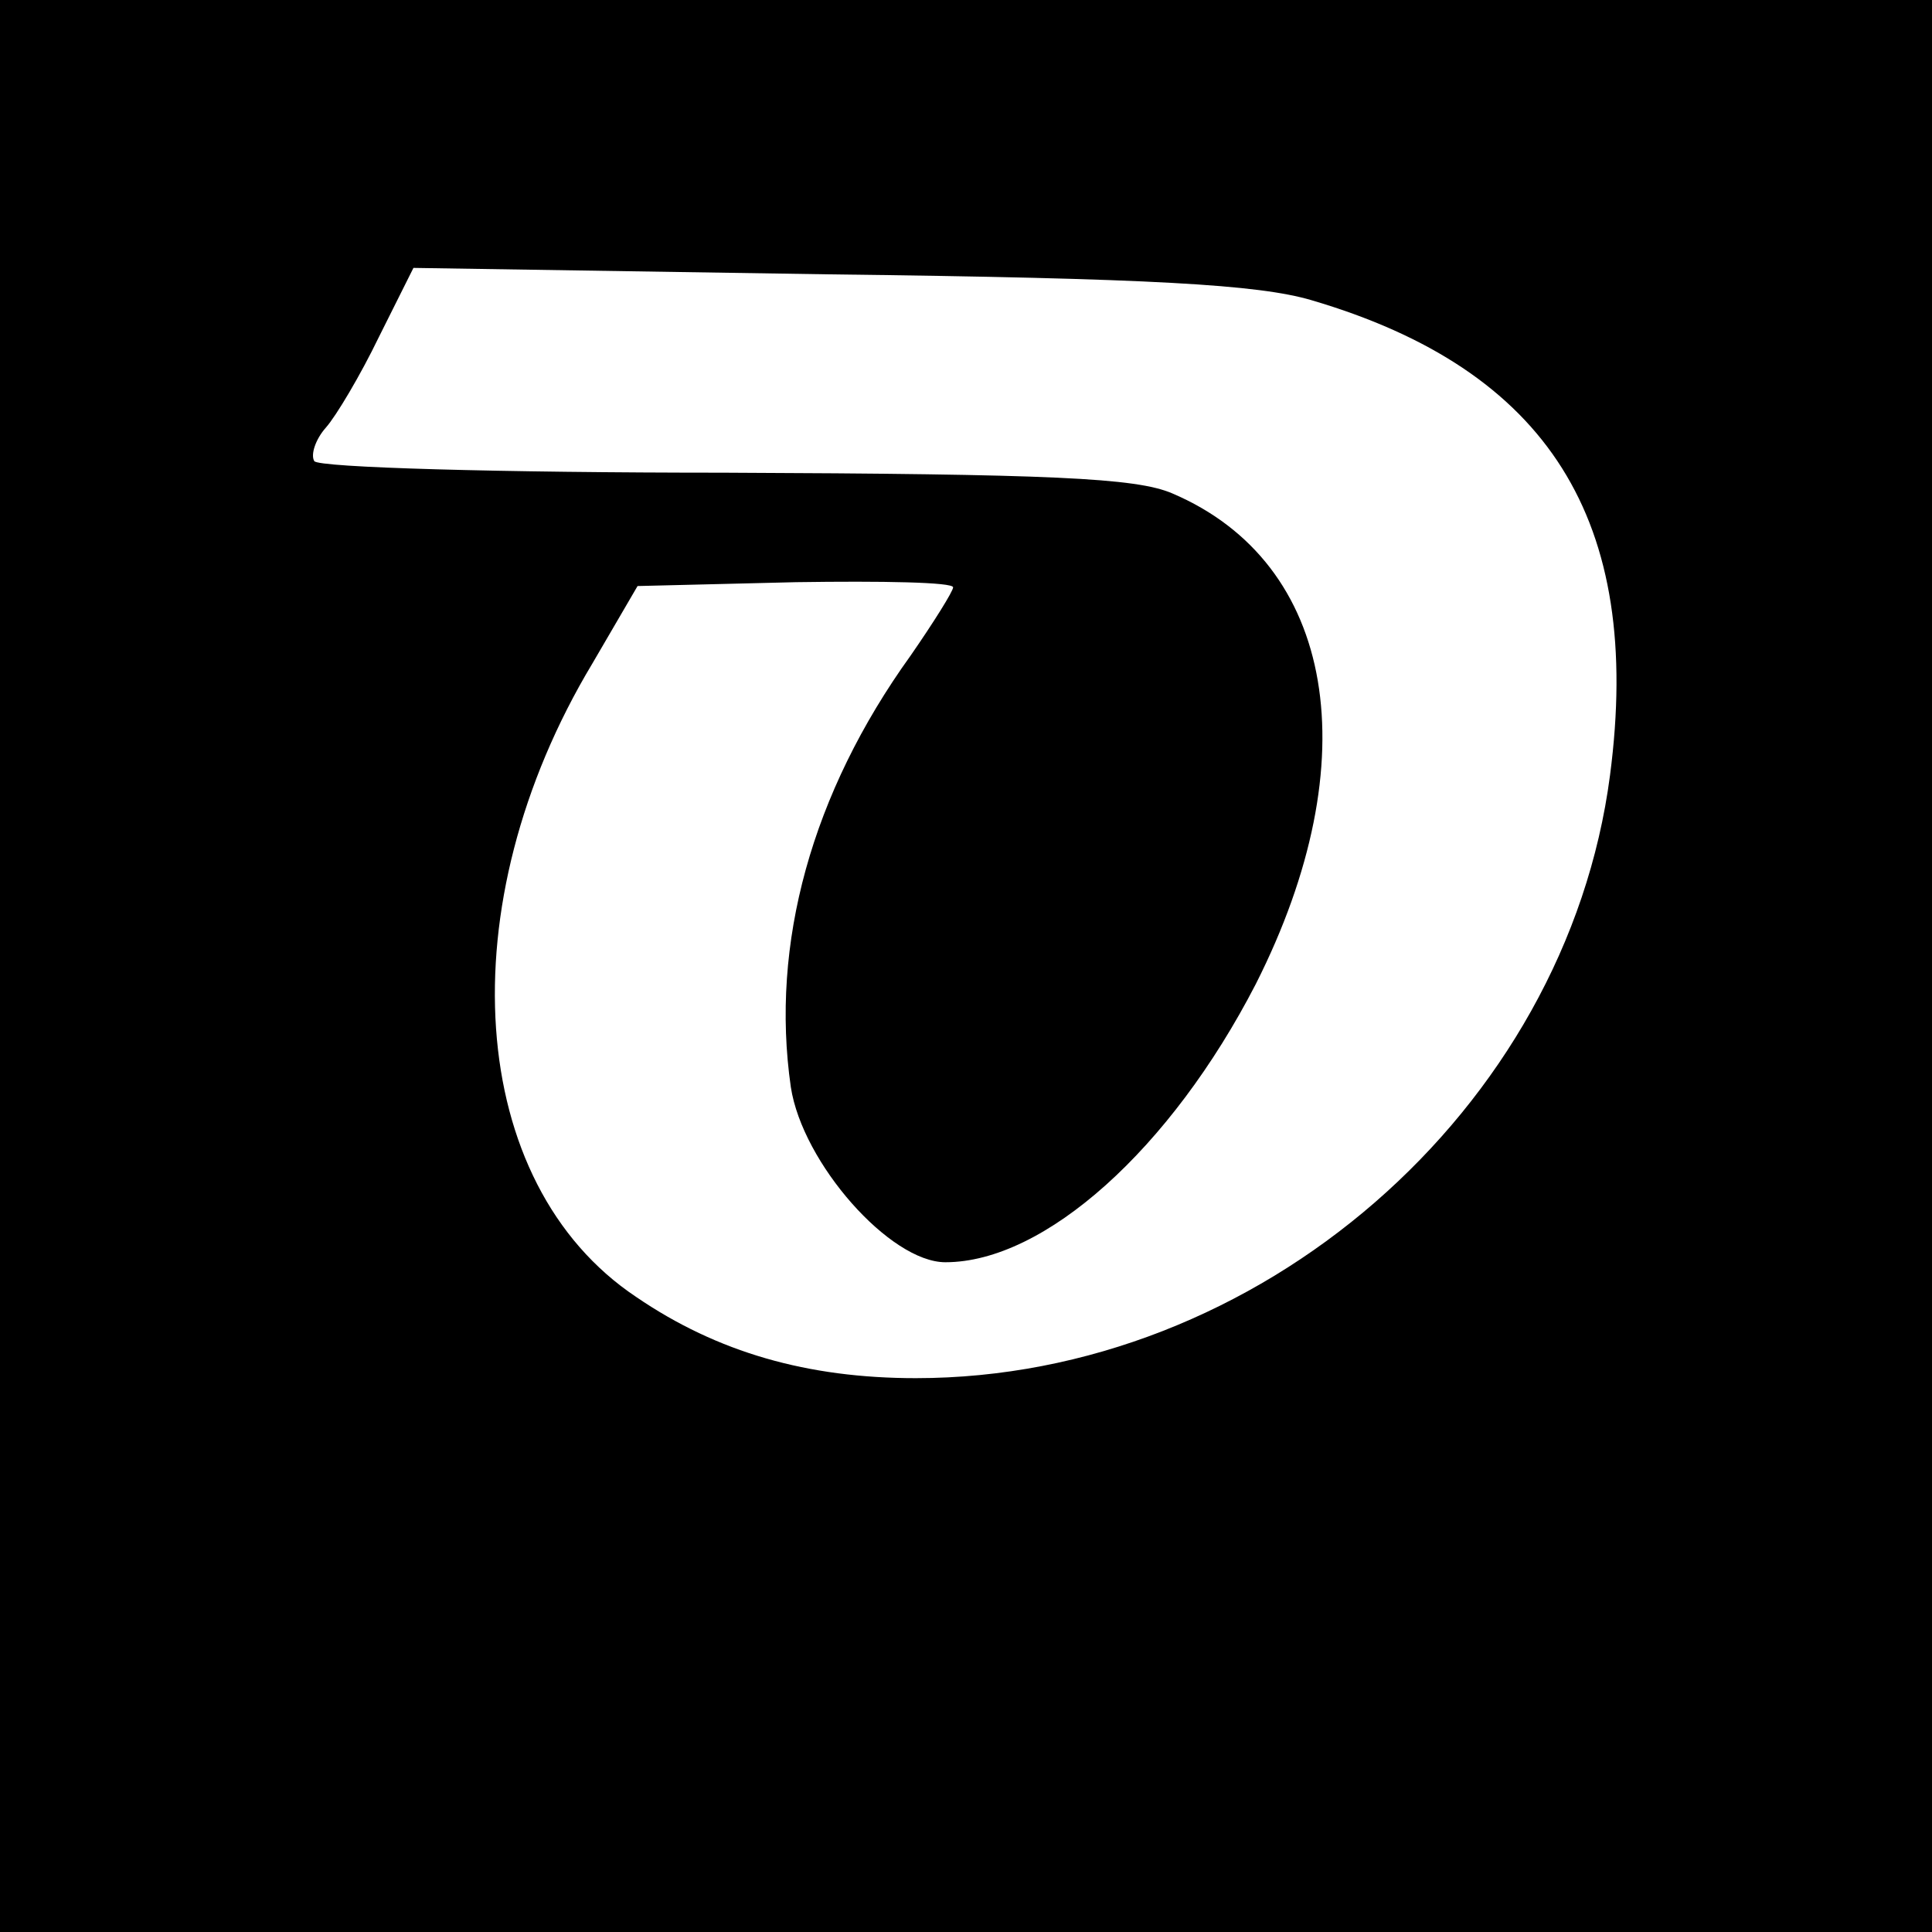 <?xml version="1.0" standalone="no"?>
<!DOCTYPE svg PUBLIC "-//W3C//DTD SVG 20010904//EN"
 "http://www.w3.org/TR/2001/REC-SVG-20010904/DTD/svg10.dtd">
<svg version="1.0" xmlns="http://www.w3.org/2000/svg"
 width="150pt" height="150pt" viewBox="0 0 150 150"
 preserveAspectRatio="xMidYMid meet">
<g transform="translate(0,150) scale(0.1,-0.1)"
fill="#000000" stroke="none">
<path d="M0 750 l0 -750 750 0 750 0 0 750 0 750 -750 0 -750 0 0 -750z m1018
517 c184 -54 258 -171 232 -369 -34 -260 -273 -468 -539 -468 -84 0 -154 20
-217 63 -132 88 -147 304 -34 492 l35 60 123 3 c67 1 122 0 122 -4 0 -3 -15
-27 -33 -53 -77 -107 -109 -224 -93 -335 9 -59 77 -136 120 -136 77 0 175 88
241 216 88 174 62 327 -65 381 -28 12 -94 15 -348 16 -174 0 -315 4 -318 9 -3
5 1 17 9 26 8 9 27 41 41 70 l27 54 322 -5 c252 -3 334 -8 375 -20z"/>
</g>
</svg>
